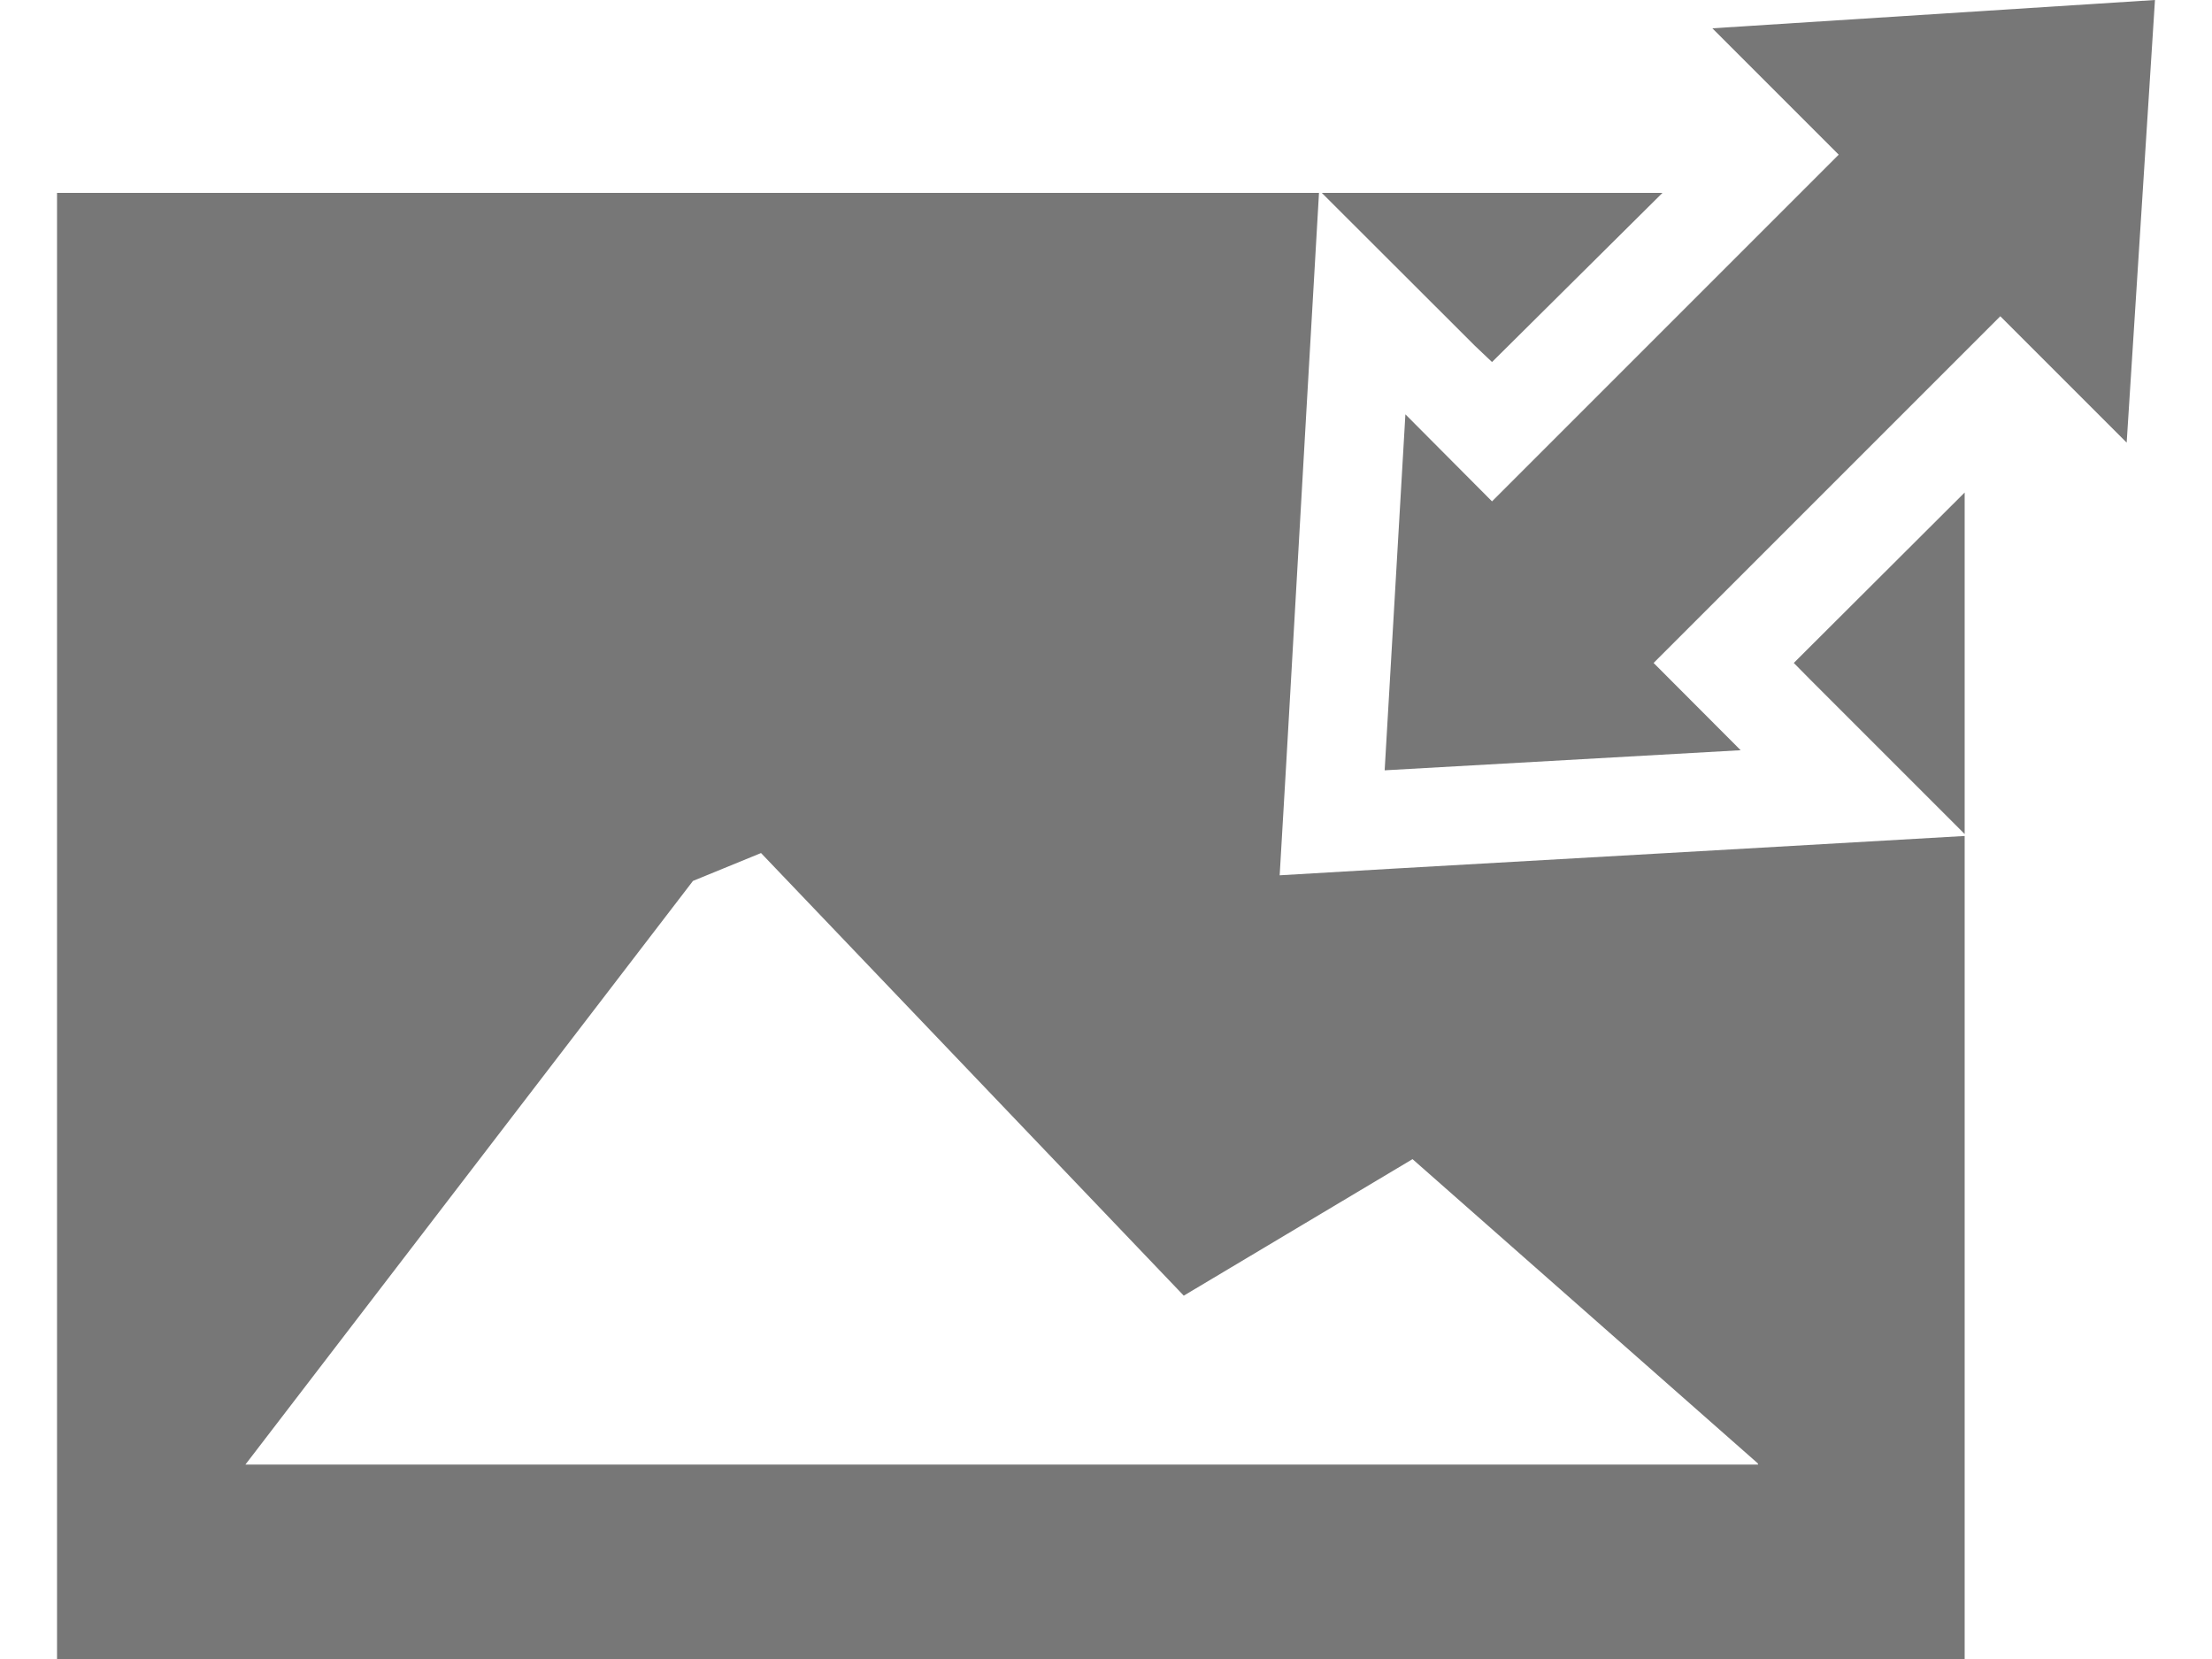 <?xml version="1.0" encoding="UTF-8" standalone="no"?>
<!-- Created with Inkscape (http://www.inkscape.org/) -->

<svg
   xmlns:dc="http://purl.org/dc/elements/1.1/"
   xmlns:cc="http://creativecommons.org/ns#"
   xmlns:rdf="http://www.w3.org/1999/02/22-rdf-syntax-ns#"
   xmlns:svg="http://www.w3.org/2000/svg"
   xmlns="http://www.w3.org/2000/svg"
   version="1.1"
   width="100%"
   height="100%"
   viewBox="0 0 1024 768"
   id="Layer_1"
   xml:space="preserve"><defs
     id="defs15" /><g
     id="g3"><polygon
       points="851.2,71.6 690.7,232.1 650.6,191.8 641,356.6 805.8,347.3 765.5,306.9 926,146.4 984.5,204.9 997.6,0 792.7,13.1 "
       id="polygon5"
       style="fill:#777777" /><polygon
       points="769.6,89.3 611.9,89.3 682.8,160.1 690.7,167.6 "
       id="polygon7"
       style="fill:#777777" /><path
       d="m 643.6,402.2 -51.2,3 3,-51.2 9.4,-164.4 5.8,-100.3 H 26.4 V 768 H 909.5 V 387 l -100.9,5.8 -165,9.4 z M 813.9,678 H 113.6 l 207.2,-270.2 31.5,-12.9 195.7,204.9 105.9,-63.2 159.8,140.8 0.2,0.6 0,0 z"
       id="path9"
       style="fill:#777777" /><polygon
       points="909.5,386.1 909.5,228 830.4,306.9 838.2,314.8 "
       id="polygon11"
       style="fill:#777777" /></g></svg>